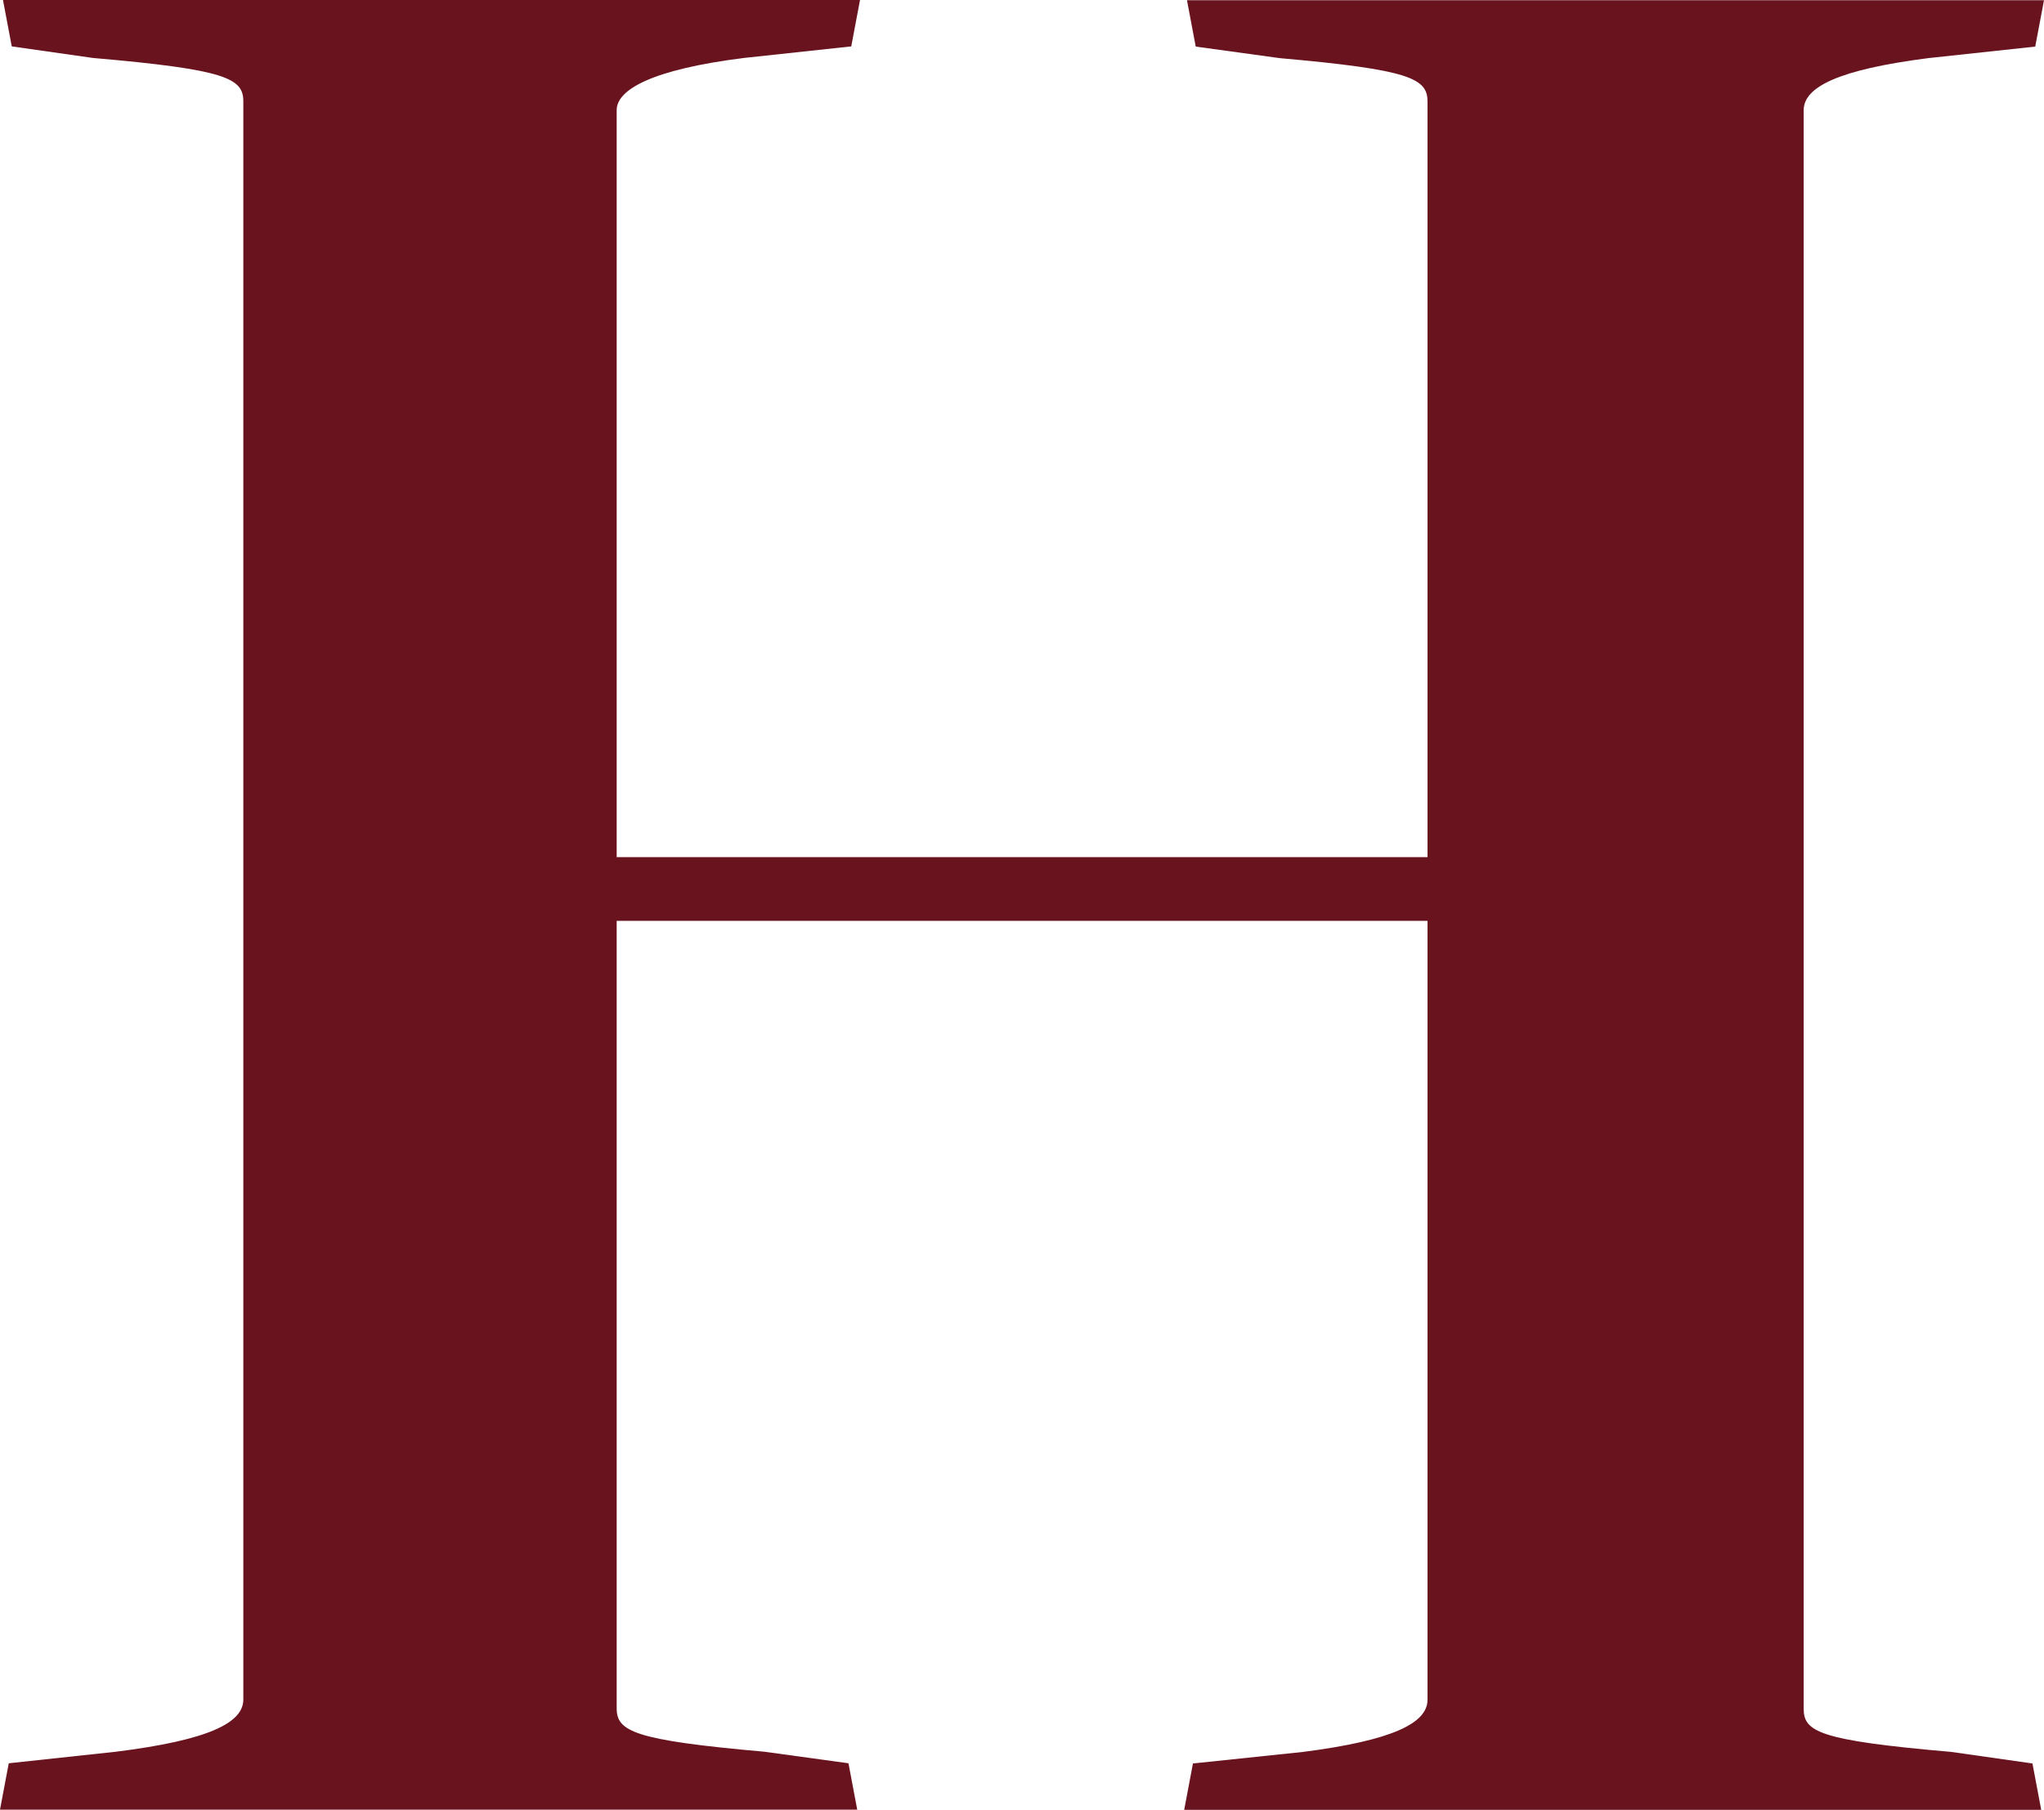 <?xml version="1.0" encoding="UTF-8"?> <svg xmlns="http://www.w3.org/2000/svg" viewBox="0 0 102.65 90.9"><path fill="#69131f" d="m.44 88.56 5.38-.58c4.65-.58 6.4-1.45 6.4-2.62V5.09c0-1.16-.87-1.6-7.56-2.18L.59 2.33.15 0h43.04l-.44 2.33-5.38.58c-4.65.58-6.4 1.6-6.4 2.62v37.52h40.72V5.1c0-1.16-.87-1.6-7.42-2.18l-4.22-.58-.44-2.33h43.04l-.44 2.33-5.38.58c-4.51.58-6.25 1.45-6.25 2.62v80.27c0 1.16.73 1.6 7.42 2.18l4.07.58.44 2.33H59.47l.44-2.33 5.53-.58c4.51-.58 6.25-1.45 6.25-2.62V46.25H30.97V85.8c0 1.16.87 1.6 7.42 2.18l4.22.58.44 2.33H0l.44-2.33Z"></path></svg> 